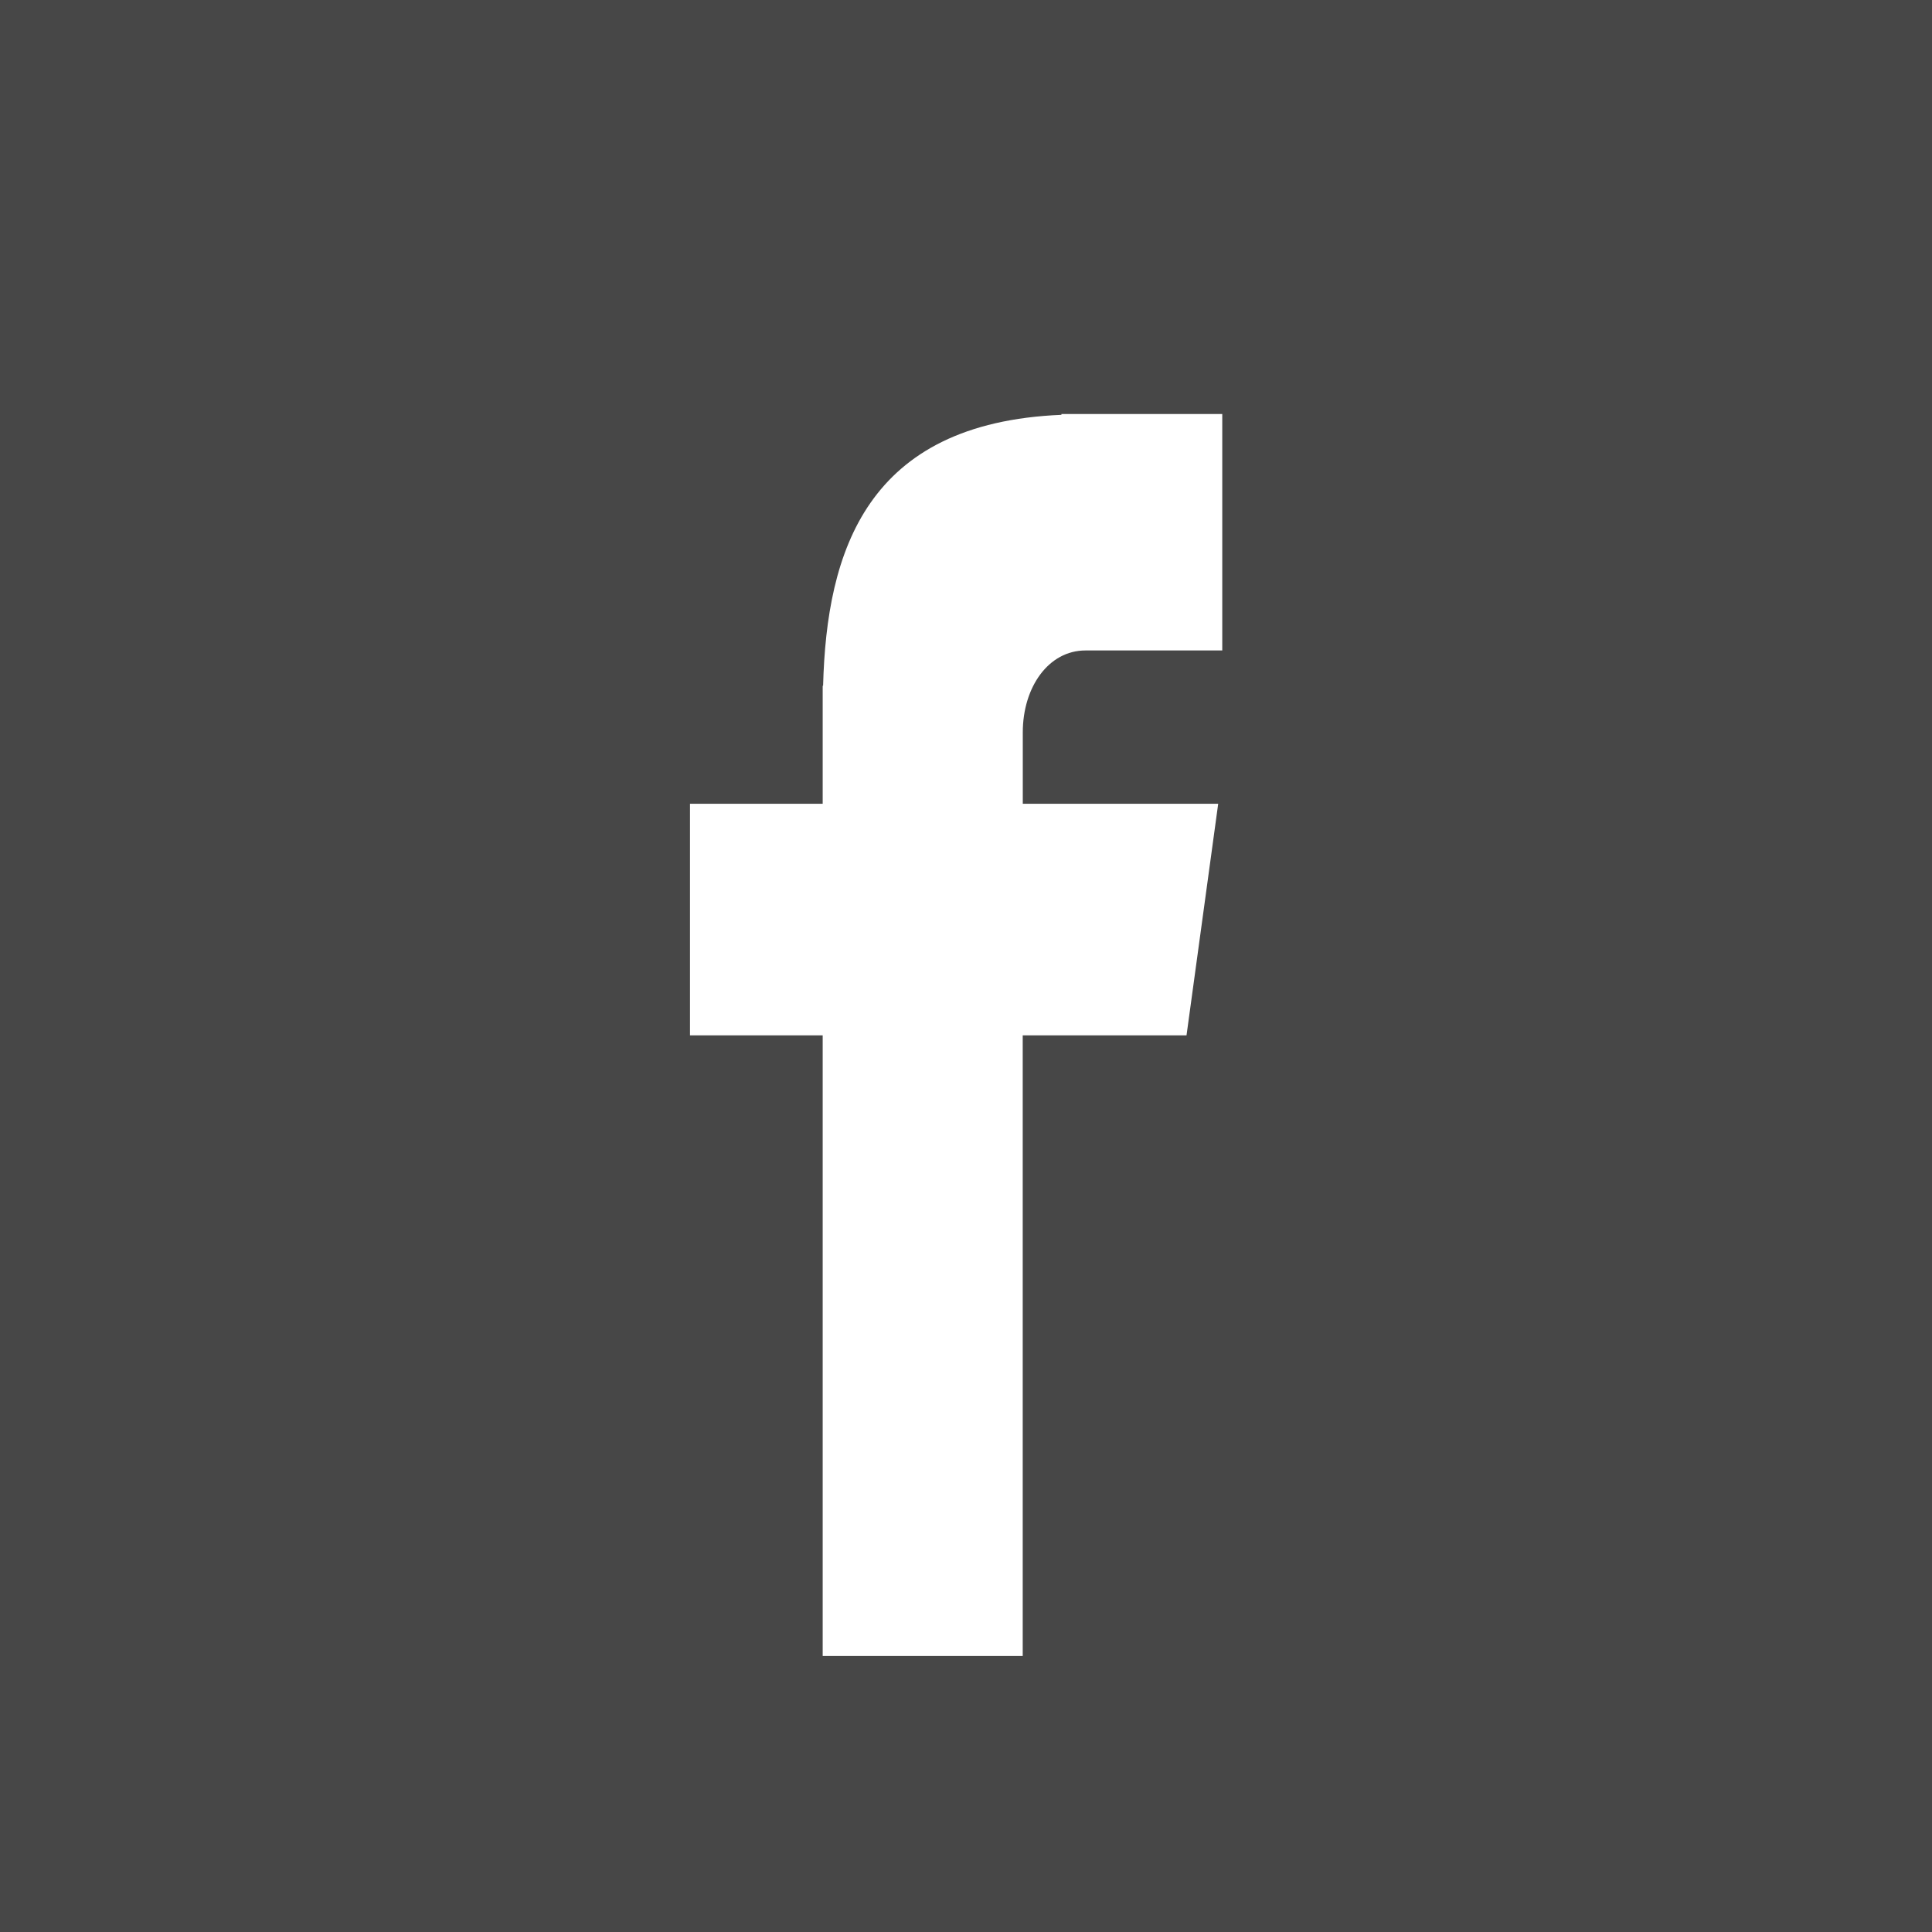 <svg width="28" height="28" viewBox="0 0 28 28" fill="none" xmlns="http://www.w3.org/2000/svg">
<rect x="0" y="0" width="28" height="28" fill="#333333" stroke="none"/>
<rect width="28" height="28" fill="white" fill-opacity="0.1"/>
<path d="M15.731 9.427H17.714V6H15.383V6.012C12.559 6.129 11.98 7.987 11.929 9.938H11.923V11.649H10V15.005H11.923V24H14.822V15.005H17.196L17.655 11.649H14.823V10.615C14.823 9.956 15.198 9.427 15.731 9.427Z" fill="white"/>
</svg>
